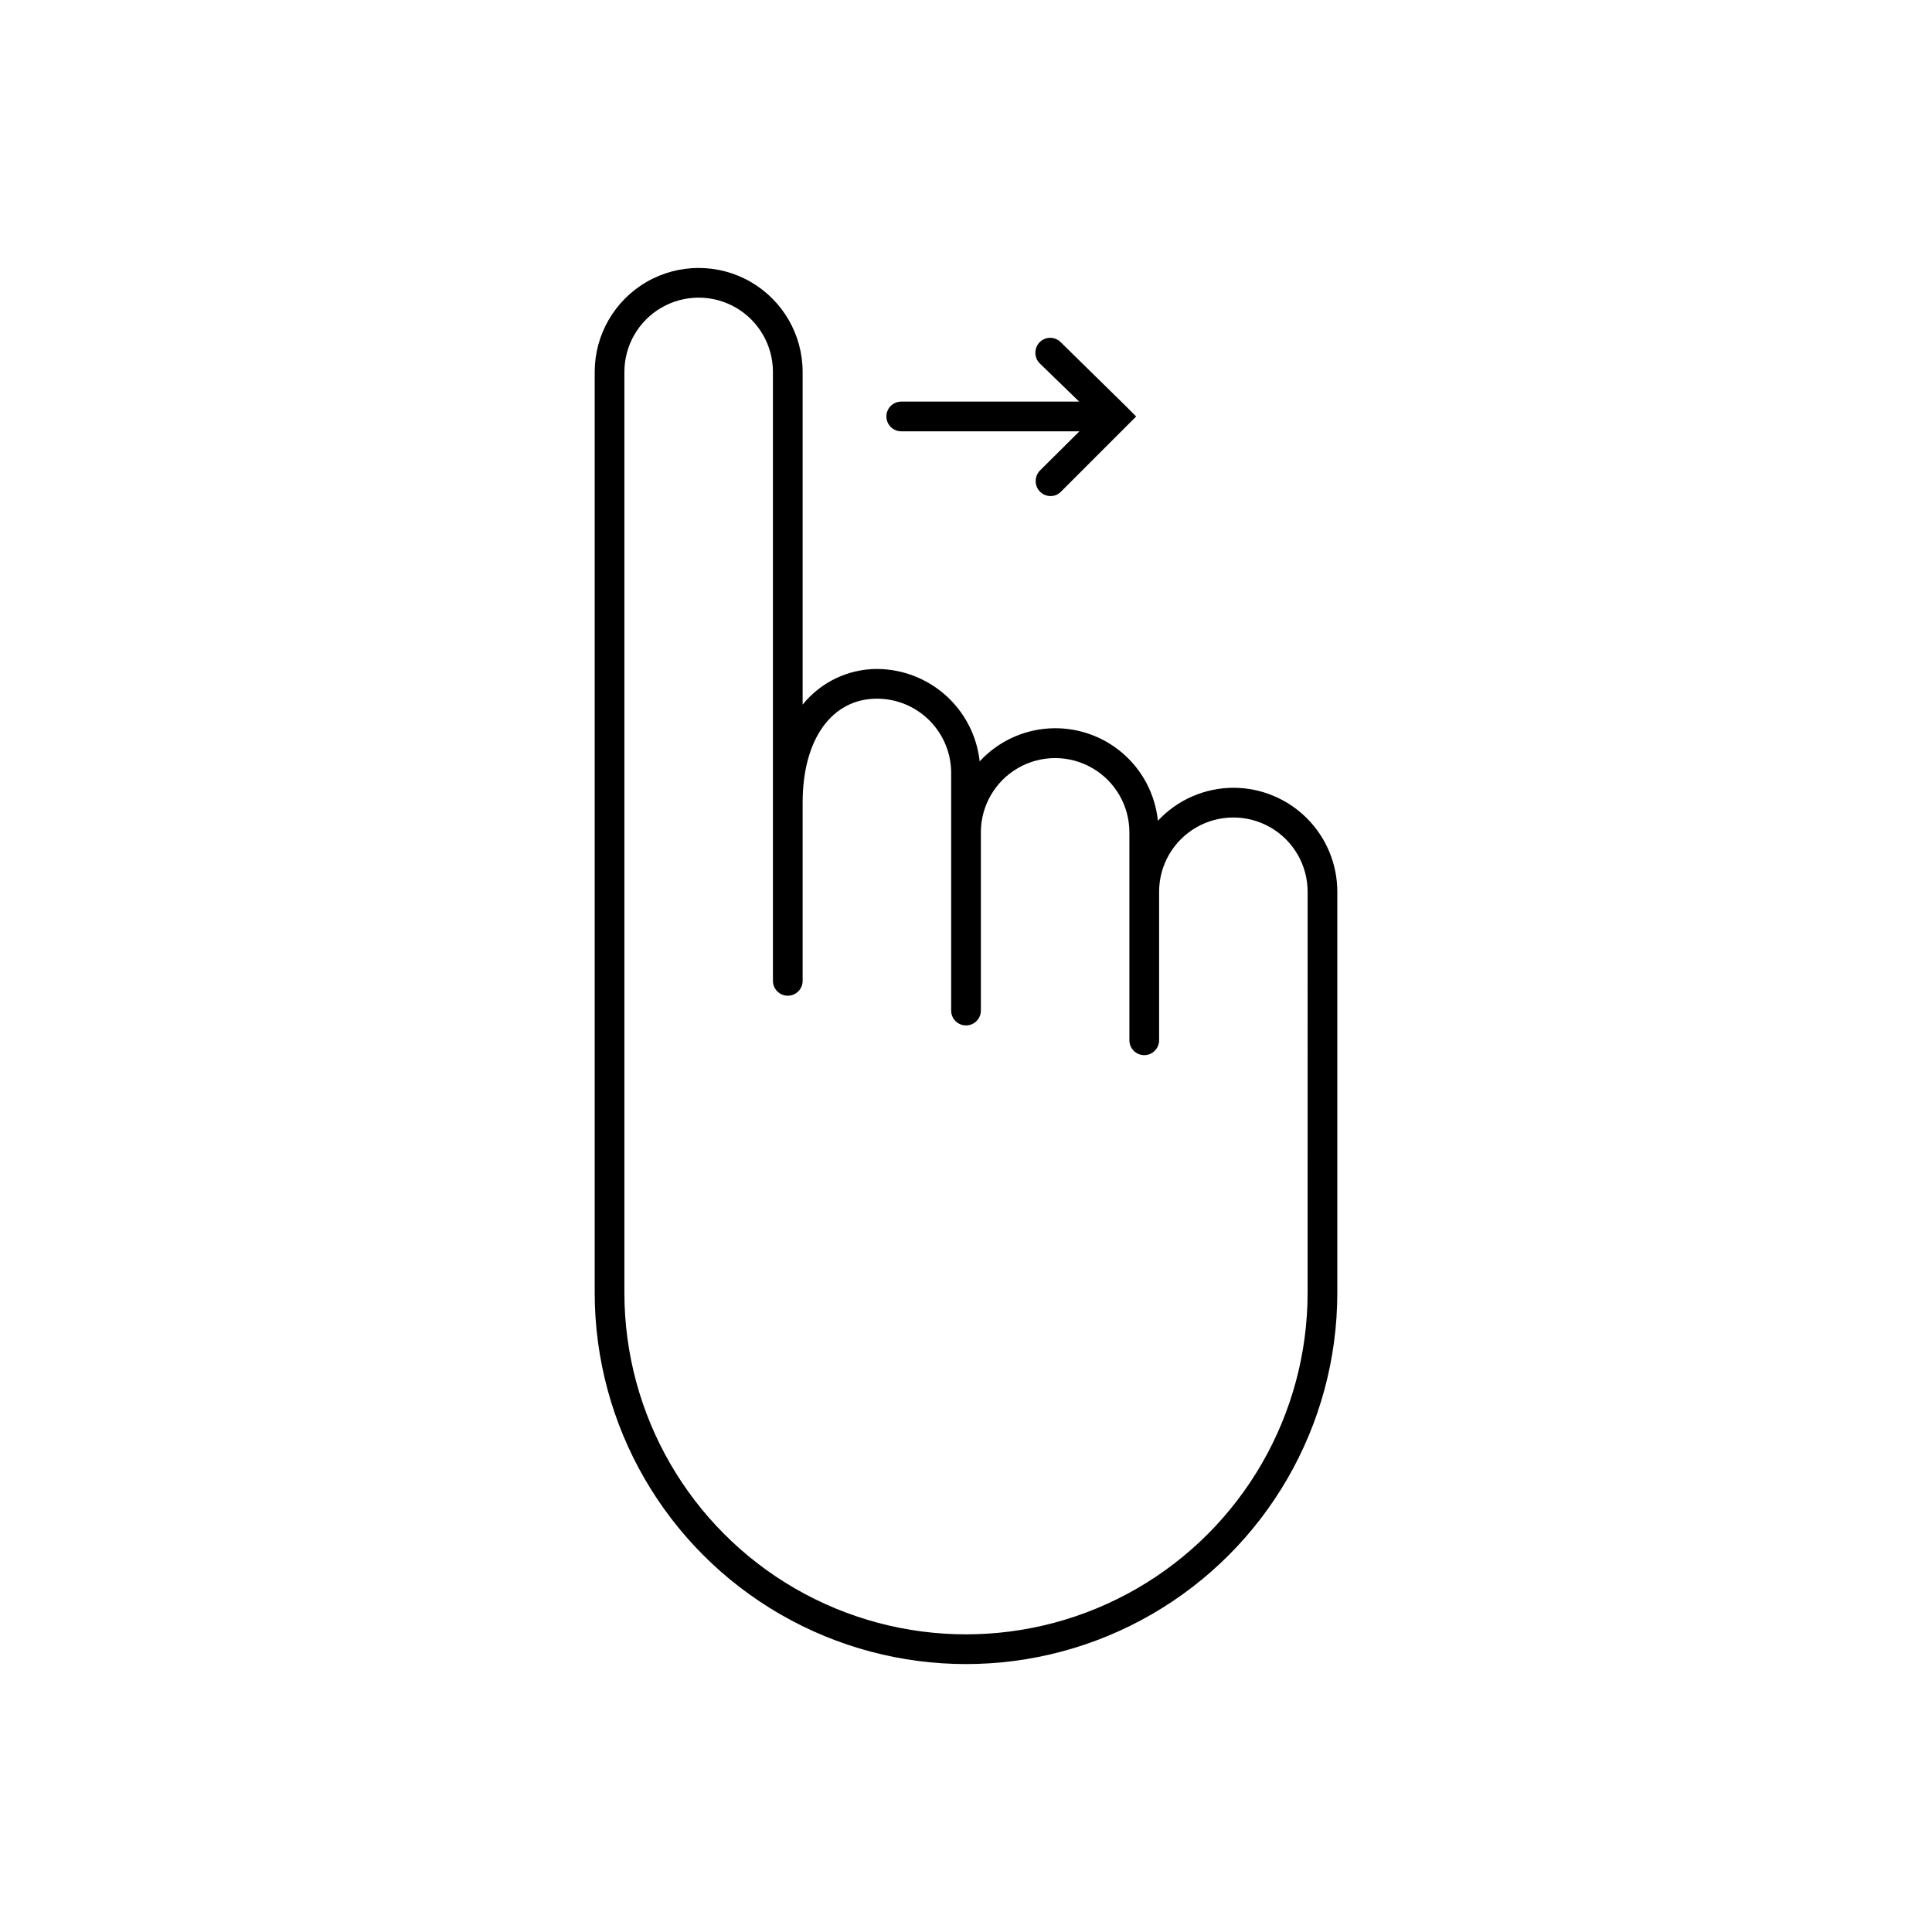 <?xml version="1.0" encoding="UTF-8"?>
<!-- Uploaded to: ICON Repo, www.iconrepo.com, Generator: ICON Repo Mixer Tools -->
<svg fill="#000000" width="800px" height="800px" version="1.1" viewBox="144 144 512 512" xmlns="http://www.w3.org/2000/svg">
 <g>
  <path d="m470.85 352.77c-7.59 0.02-14.828 3.184-19.996 8.738-0.723-7.008-4.121-13.465-9.492-18.027-5.371-4.559-12.297-6.867-19.328-6.441-7.035 0.426-13.629 3.551-18.41 8.727-0.738-6.719-3.922-12.926-8.945-17.441-5.023-4.516-11.539-7.023-18.293-7.043-7.648 0.02-14.883 3.492-19.68 9.449v-88.168c0-9.844-5.254-18.941-13.777-23.863-8.523-4.918-19.027-4.918-27.551 0-8.523 4.922-13.777 14.02-13.777 23.863v244.03c0 35.156 18.754 67.641 49.199 85.219s67.957 17.578 98.402 0c30.445-17.578 49.199-50.062 49.199-85.219v-106.27c0-7.309-2.902-14.316-8.07-19.484-5.168-5.168-12.176-8.07-19.48-8.07zm19.68 133.82c0 32.344-17.254 62.23-45.266 78.402-28.008 16.168-62.52 16.168-90.527 0-28.008-16.172-45.266-46.059-45.266-78.402v-244.03c0-7.031 3.754-13.527 9.84-17.043 6.09-3.516 13.594-3.516 19.684 0 6.086 3.516 9.84 10.012 9.84 17.043v161.38c0 2.176 1.762 3.938 3.934 3.938 2.176 0 3.938-1.762 3.938-3.938v-47.23c0-17.004 7.871-27.551 19.68-27.551v-0.004c5.219 0 10.227 2.074 13.914 5.766 3.691 3.691 5.766 8.695 5.766 13.918v62.977-0.004c0 2.176 1.762 3.938 3.938 3.938 2.172 0 3.934-1.762 3.934-3.938v-47.23c0-7.031 3.75-13.527 9.84-17.043 6.09-3.516 13.594-3.516 19.68 0 6.09 3.516 9.84 10.012 9.84 17.043v55.105c0 2.172 1.766 3.934 3.938 3.934 2.176 0 3.938-1.762 3.938-3.934v-39.359c0-7.031 3.75-13.531 9.84-17.047 6.09-3.516 13.59-3.516 19.68 0 6.09 3.516 9.84 10.016 9.84 17.047z"/>
  <path d="m378.9 254.37c0 1.043 0.414 2.043 1.152 2.781 0.738 0.738 1.738 1.152 2.781 1.152h47.23l-10.469 10.391h0.004c-1.512 1.559-1.512 4.035 0 5.59 0.75 0.754 1.77 1.18 2.832 1.184 1.039-0.008 2.035-0.434 2.754-1.184l19.914-19.914-2.754-2.754-17.238-16.926c-0.738-0.746-1.746-1.164-2.793-1.164-1.051 0-2.055 0.418-2.797 1.164-1.508 1.555-1.508 4.031 0 5.586l10.473 10.156h-47.234c-2.141 0.043-3.856 1.793-3.856 3.938z"/>
 </g>
</svg>